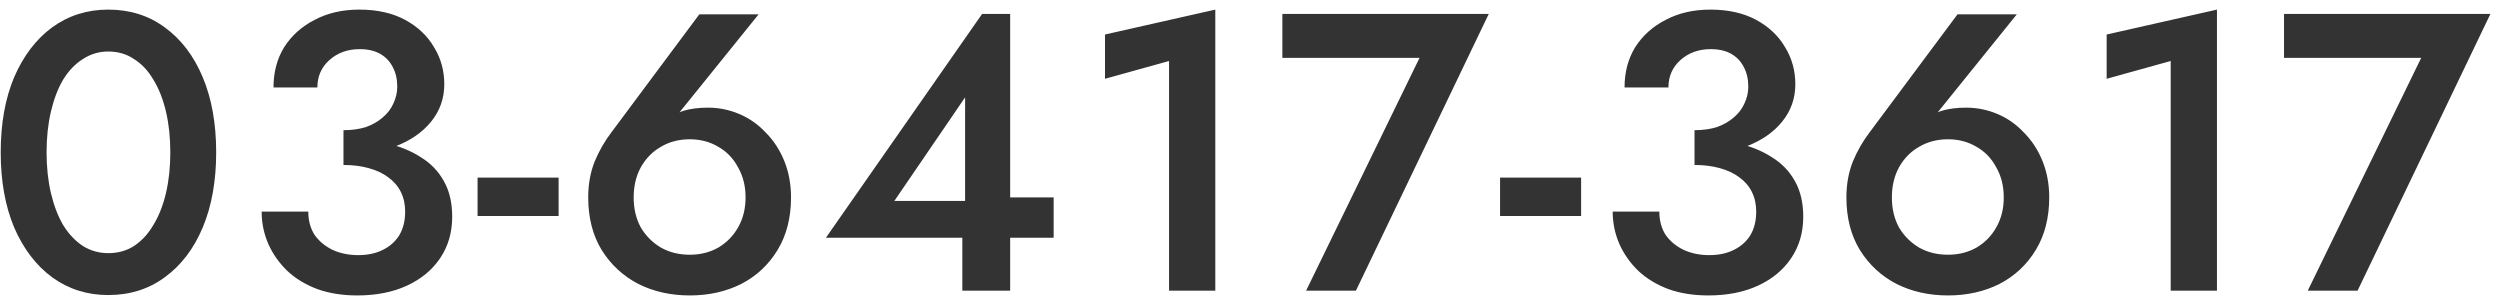 <svg width="215" height="26" viewBox="0 0 215 26" fill="none" xmlns="http://www.w3.org/2000/svg">
<path d="M4.005 13.1C4.005 14.369 4.13 15.537 4.379 16.602C4.629 17.667 4.98 18.585 5.433 19.356C5.909 20.127 6.476 20.727 7.133 21.158C7.791 21.566 8.516 21.77 9.309 21.77C10.148 21.77 10.885 21.566 11.519 21.158C12.177 20.727 12.732 20.127 13.185 19.356C13.661 18.585 14.024 17.667 14.273 16.602C14.523 15.537 14.647 14.369 14.647 13.1C14.647 11.831 14.523 10.663 14.273 9.598C14.024 8.533 13.661 7.615 13.185 6.844C12.732 6.073 12.177 5.484 11.519 5.076C10.885 4.645 10.148 4.43 9.309 4.43C8.516 4.43 7.791 4.645 7.133 5.076C6.476 5.484 5.909 6.073 5.433 6.844C4.98 7.615 4.629 8.533 4.379 9.598C4.13 10.663 4.005 11.831 4.005 13.1ZM0.061 13.1C0.061 10.629 0.447 8.476 1.217 6.64C2.011 4.804 3.099 3.376 4.481 2.356C5.887 1.336 7.496 0.826 9.309 0.826C11.168 0.826 12.789 1.336 14.171 2.356C15.577 3.376 16.665 4.804 17.435 6.64C18.206 8.476 18.591 10.629 18.591 13.1C18.591 15.571 18.206 17.724 17.435 19.56C16.665 21.396 15.577 22.824 14.171 23.844C12.789 24.864 11.168 25.374 9.309 25.374C7.496 25.374 5.887 24.864 4.481 23.844C3.099 22.824 2.011 21.396 1.217 19.56C0.447 17.724 0.061 15.571 0.061 13.1ZM29.539 13.338V11.196C30.265 11.196 30.911 11.105 31.477 10.924C32.044 10.72 32.52 10.448 32.905 10.108C33.313 9.768 33.619 9.371 33.823 8.918C34.05 8.442 34.163 7.955 34.163 7.456C34.163 6.821 34.039 6.266 33.789 5.79C33.54 5.291 33.177 4.906 32.701 4.634C32.225 4.362 31.636 4.226 30.933 4.226C29.891 4.226 29.018 4.543 28.315 5.178C27.635 5.79 27.295 6.572 27.295 7.524H23.521C23.521 6.209 23.827 5.053 24.439 4.056C25.074 3.059 25.947 2.277 27.057 1.71C28.168 1.121 29.449 0.826 30.899 0.826C32.441 0.826 33.755 1.121 34.843 1.71C35.931 2.299 36.759 3.081 37.325 4.056C37.915 5.008 38.209 6.073 38.209 7.252C38.209 8.453 37.835 9.519 37.087 10.448C36.339 11.377 35.308 12.091 33.993 12.59C32.701 13.089 31.217 13.338 29.539 13.338ZM30.729 25.408C29.46 25.408 28.315 25.227 27.295 24.864C26.275 24.479 25.414 23.957 24.711 23.3C24.009 22.62 23.465 21.849 23.079 20.988C22.694 20.104 22.501 19.175 22.501 18.2H26.513C26.513 18.971 26.695 19.639 27.057 20.206C27.443 20.75 27.964 21.181 28.621 21.498C29.279 21.793 30.004 21.94 30.797 21.94C31.613 21.94 32.316 21.793 32.905 21.498C33.517 21.203 33.993 20.784 34.333 20.24C34.673 19.673 34.843 18.993 34.843 18.2C34.843 17.565 34.719 16.999 34.469 16.5C34.22 16.001 33.857 15.582 33.381 15.242C32.928 14.902 32.373 14.641 31.715 14.46C31.058 14.279 30.333 14.188 29.539 14.188V11.91C30.854 11.91 32.078 12.046 33.211 12.318C34.345 12.567 35.331 12.964 36.169 13.508C37.031 14.029 37.699 14.721 38.175 15.582C38.651 16.421 38.889 17.441 38.889 18.642C38.889 19.979 38.549 21.158 37.869 22.178C37.189 23.198 36.237 23.991 35.013 24.558C33.789 25.125 32.361 25.408 30.729 25.408ZM41.071 18.574V15.276H48.041V18.574H41.071ZM54.496 16.976C54.496 17.951 54.7 18.812 55.108 19.56C55.539 20.285 56.117 20.863 56.842 21.294C57.567 21.702 58.395 21.906 59.324 21.906C60.231 21.906 61.047 21.702 61.772 21.294C62.497 20.863 63.064 20.285 63.472 19.56C63.903 18.812 64.118 17.951 64.118 16.976C64.118 16.001 63.903 15.14 63.472 14.392C63.064 13.621 62.497 13.032 61.772 12.624C61.047 12.193 60.231 11.978 59.324 11.978C58.395 11.978 57.567 12.193 56.842 12.624C56.117 13.032 55.539 13.621 55.108 14.392C54.7 15.14 54.496 16.001 54.496 16.976ZM60.14 1.234H65.24L57.692 10.584L57.114 10.686C57.635 10.097 58.191 9.711 58.78 9.53C59.369 9.349 60.072 9.258 60.888 9.258C61.817 9.258 62.713 9.439 63.574 9.802C64.435 10.165 65.195 10.697 65.852 11.4C66.532 12.08 67.065 12.896 67.45 13.848C67.835 14.8 68.028 15.843 68.028 16.976C68.028 18.721 67.643 20.229 66.872 21.498C66.101 22.767 65.059 23.742 63.744 24.422C62.429 25.079 60.956 25.408 59.324 25.408C57.692 25.408 56.219 25.079 54.904 24.422C53.589 23.742 52.535 22.767 51.742 21.498C50.971 20.229 50.586 18.721 50.586 16.976C50.586 15.865 50.767 14.845 51.13 13.916C51.515 12.987 52.003 12.137 52.592 11.366L60.14 1.234ZM71.029 20.444L84.46 1.2H86.874V25H82.76V19.016L82.998 18.642V8.374L76.912 17.282H85.174L85.751 16.976H90.614V20.444H71.029ZM95.03 6.776V2.968L104.516 0.826V25H100.538V5.246L95.03 6.776ZM110.284 4.974V1.2H128.032L116.608 25H112.324L122.082 4.974H110.284ZM129.006 18.574V15.276H135.976V18.574H129.006ZM145.729 13.338V11.196C146.454 11.196 147.1 11.105 147.667 10.924C148.234 10.72 148.71 10.448 149.095 10.108C149.503 9.768 149.809 9.371 150.013 8.918C150.24 8.442 150.353 7.955 150.353 7.456C150.353 6.821 150.228 6.266 149.979 5.79C149.73 5.291 149.367 4.906 148.891 4.634C148.415 4.362 147.826 4.226 147.123 4.226C146.08 4.226 145.208 4.543 144.505 5.178C143.825 5.79 143.485 6.572 143.485 7.524H139.711C139.711 6.209 140.017 5.053 140.629 4.056C141.264 3.059 142.136 2.277 143.247 1.71C144.358 1.121 145.638 0.826 147.089 0.826C148.63 0.826 149.945 1.121 151.033 1.71C152.121 2.299 152.948 3.081 153.515 4.056C154.104 5.008 154.399 6.073 154.399 7.252C154.399 8.453 154.025 9.519 153.277 10.448C152.529 11.377 151.498 12.091 150.183 12.59C148.891 13.089 147.406 13.338 145.729 13.338ZM146.919 25.408C145.65 25.408 144.505 25.227 143.485 24.864C142.465 24.479 141.604 23.957 140.901 23.3C140.198 22.62 139.654 21.849 139.269 20.988C138.884 20.104 138.691 19.175 138.691 18.2H142.703C142.703 18.971 142.884 19.639 143.247 20.206C143.632 20.75 144.154 21.181 144.811 21.498C145.468 21.793 146.194 21.94 146.987 21.94C147.803 21.94 148.506 21.793 149.095 21.498C149.707 21.203 150.183 20.784 150.523 20.24C150.863 19.673 151.033 18.993 151.033 18.2C151.033 17.565 150.908 16.999 150.659 16.5C150.41 16.001 150.047 15.582 149.571 15.242C149.118 14.902 148.562 14.641 147.905 14.46C147.248 14.279 146.522 14.188 145.729 14.188V11.91C147.044 11.91 148.268 12.046 149.401 12.318C150.534 12.567 151.52 12.964 152.359 13.508C153.22 14.029 153.889 14.721 154.365 15.582C154.841 16.421 155.079 17.441 155.079 18.642C155.079 19.979 154.739 21.158 154.059 22.178C153.379 23.198 152.427 23.991 151.203 24.558C149.979 25.125 148.551 25.408 146.919 25.408ZM162.701 16.976C162.701 17.951 162.905 18.812 163.313 19.56C163.744 20.285 164.322 20.863 165.047 21.294C165.772 21.702 166.6 21.906 167.529 21.906C168.436 21.906 169.252 21.702 169.977 21.294C170.702 20.863 171.269 20.285 171.677 19.56C172.108 18.812 172.323 17.951 172.323 16.976C172.323 16.001 172.108 15.14 171.677 14.392C171.269 13.621 170.702 13.032 169.977 12.624C169.252 12.193 168.436 11.978 167.529 11.978C166.6 11.978 165.772 12.193 165.047 12.624C164.322 13.032 163.744 13.621 163.313 14.392C162.905 15.14 162.701 16.001 162.701 16.976ZM168.345 1.234H173.445L165.897 10.584L165.319 10.686C165.84 10.097 166.396 9.711 166.985 9.53C167.574 9.349 168.277 9.258 169.093 9.258C170.022 9.258 170.918 9.439 171.779 9.802C172.64 10.165 173.4 10.697 174.057 11.4C174.737 12.08 175.27 12.896 175.655 13.848C176.04 14.8 176.233 15.843 176.233 16.976C176.233 18.721 175.848 20.229 175.077 21.498C174.306 22.767 173.264 23.742 171.949 24.422C170.634 25.079 169.161 25.408 167.529 25.408C165.897 25.408 164.424 25.079 163.109 24.422C161.794 23.742 160.74 22.767 159.947 21.498C159.176 20.229 158.791 18.721 158.791 16.976C158.791 15.865 158.972 14.845 159.335 13.916C159.72 12.987 160.208 12.137 160.797 11.366L168.345 1.234ZM181.172 6.776V2.968L190.658 0.826V25H186.68V5.246L181.172 6.776ZM196.426 4.974V1.2H214.174L202.75 25H198.466L208.224 4.974H196.426Z" fill="#333333"/>
</svg>
